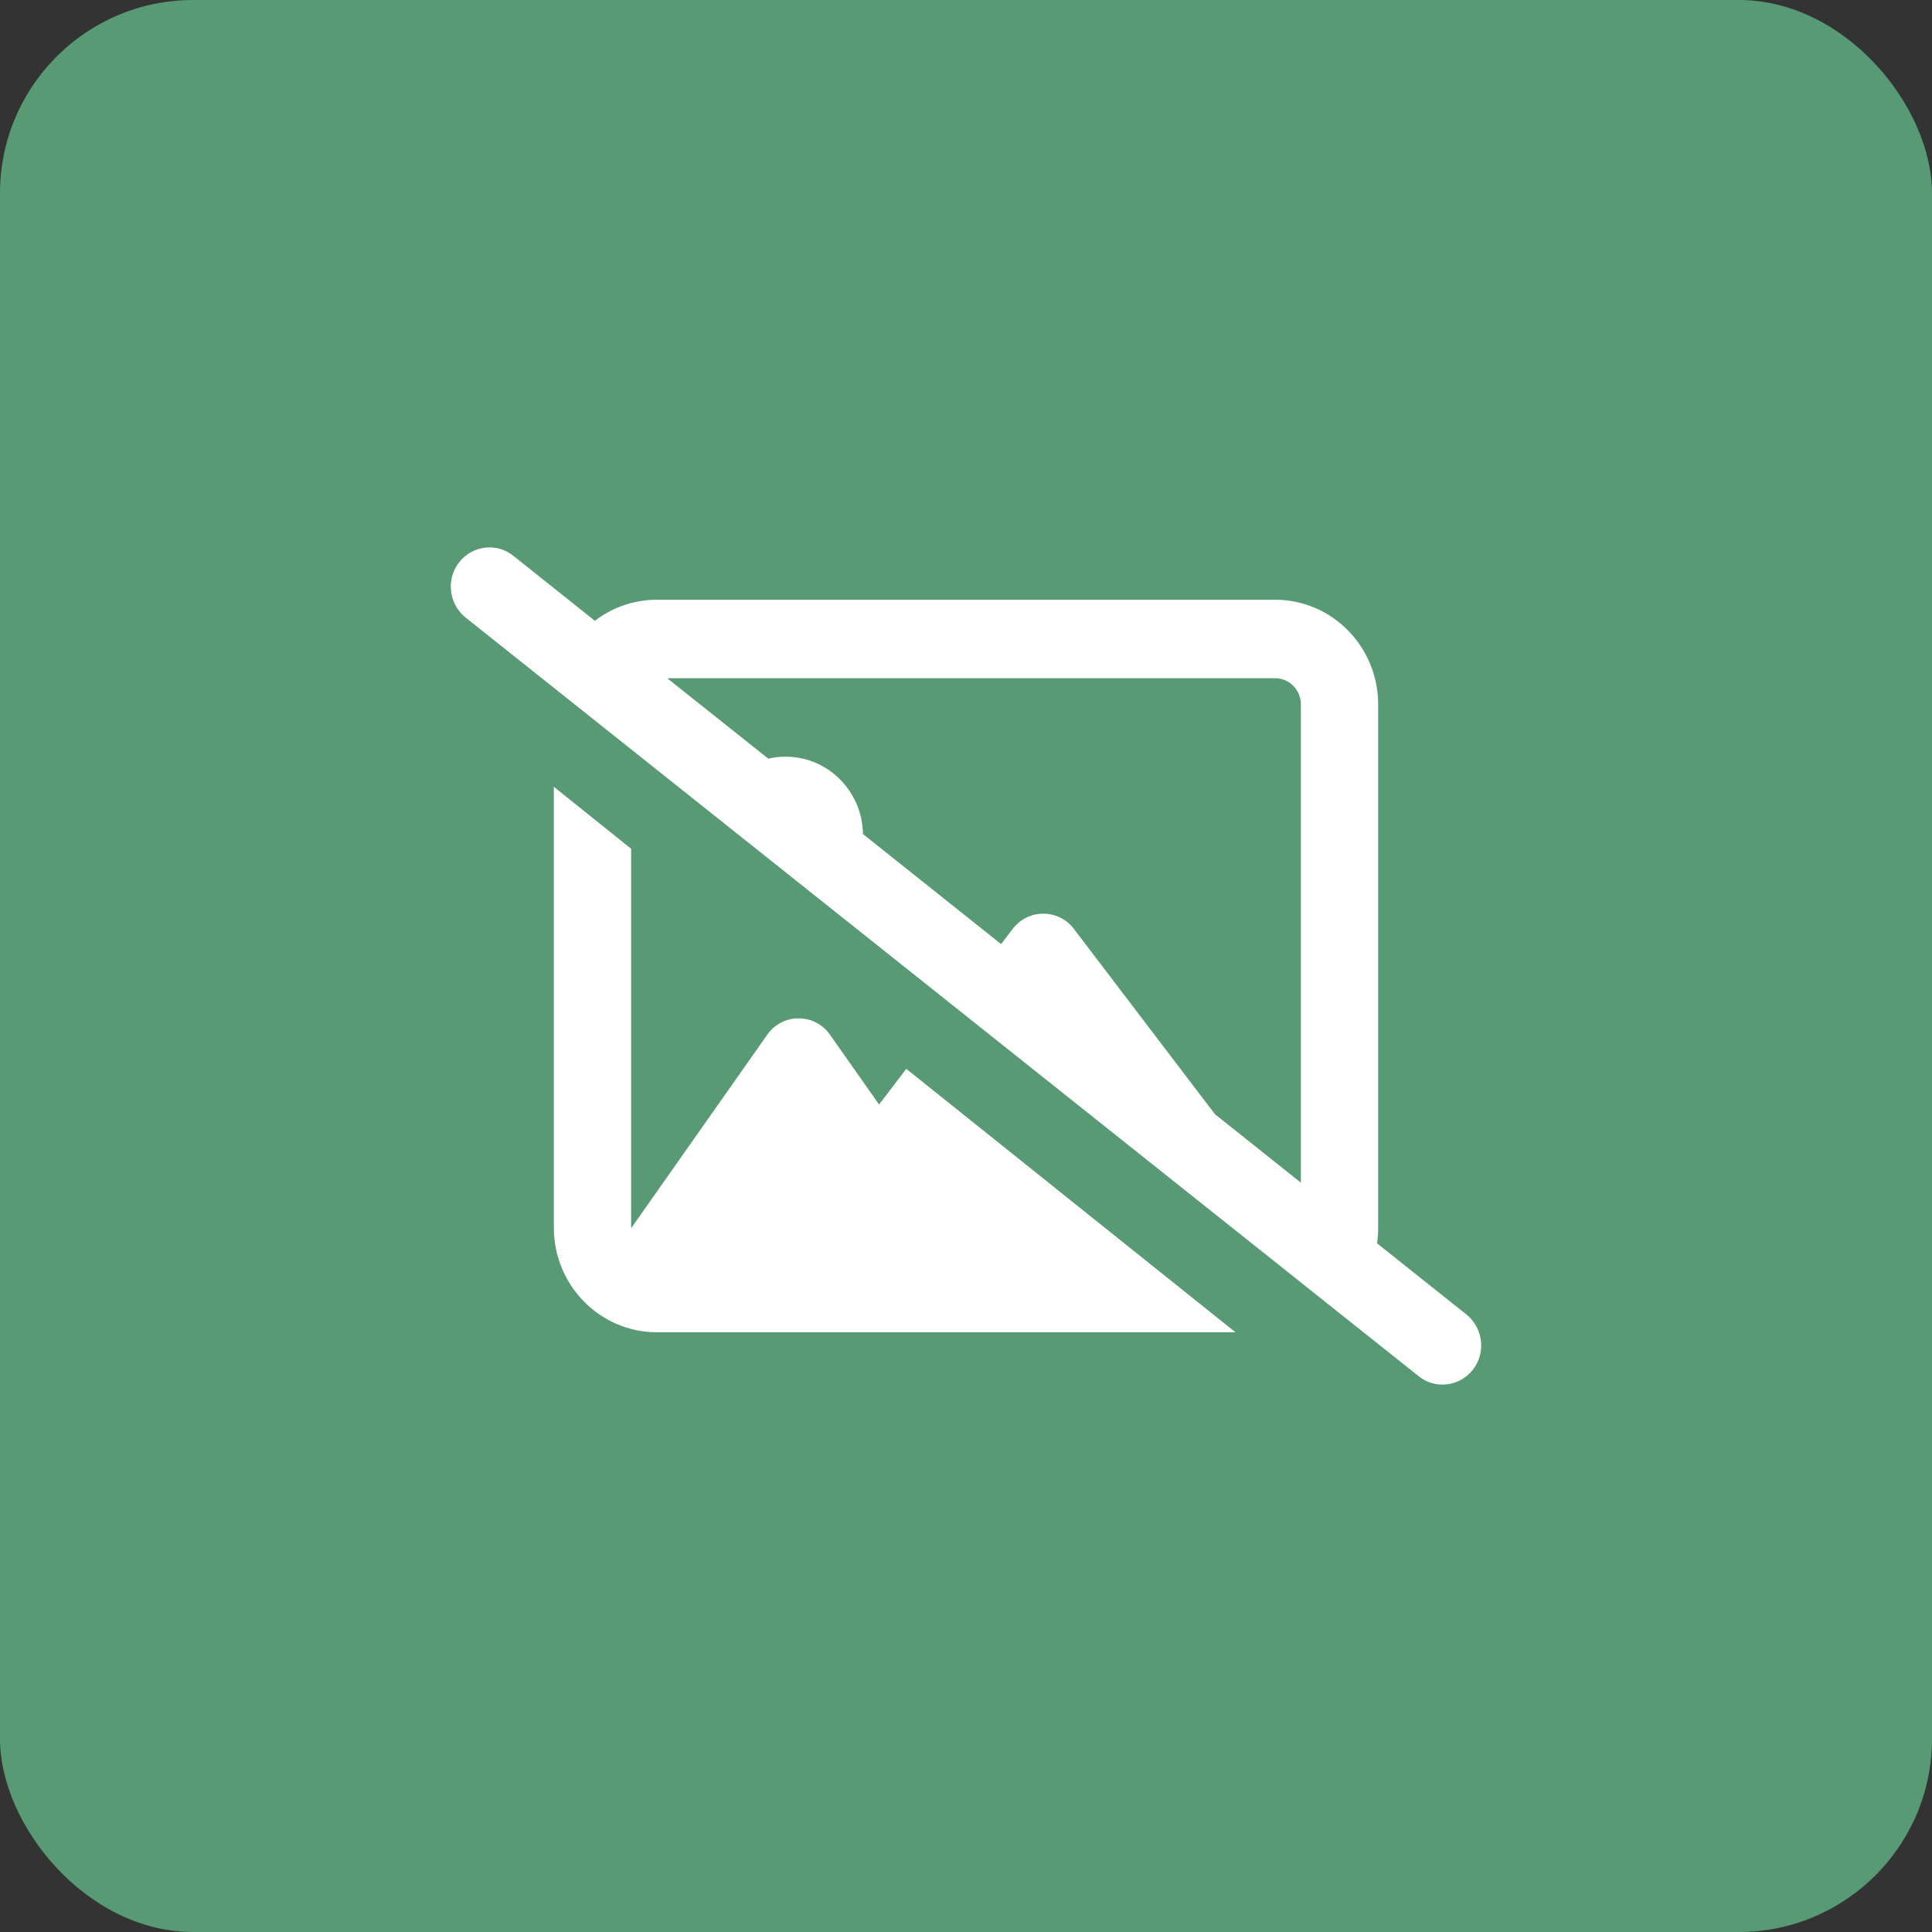 <svg width="60" height="60" viewBox="0 0 60 60" fill="none" xmlns="http://www.w3.org/2000/svg">
<rect x="0" y="0" width="60" height="60" fill="#333333" stroke="none"/>
<rect width="60" height="60" rx="6" fill="#579A74"/>
<g clip-path="url(#clip0_2945_23337)">
<path d="M15.94 17.259C15.42 16.843 14.665 16.939 14.255 17.467C13.845 17.995 13.94 18.762 14.46 19.179L44.06 42.741C44.58 43.157 45.335 43.061 45.745 42.533C46.155 42.005 46.06 41.238 45.54 40.822L42.765 38.612C42.79 38.455 42.8 38.293 42.8 38.125V21.875C42.8 20.082 41.365 18.625 39.6 18.625H20.4C19.68 18.625 19.01 18.869 18.475 19.28L15.94 17.259ZM20.72 21.062H39.6C40.04 21.062 40.4 21.428 40.4 21.875V36.729L37.73 34.601L33.35 28.847C33.125 28.548 32.77 28.375 32.4 28.375C32.03 28.375 31.68 28.548 31.45 28.847L31.09 29.32L26.8 25.902C26.78 24.572 25.715 23.5 24.4 23.5C24.215 23.5 24.03 23.52 23.86 23.561L20.72 21.062ZM38.37 41.375L28.145 33.194L27.3 34.301L25.775 32.133C25.55 31.813 25.19 31.625 24.8 31.625C24.41 31.625 24.05 31.813 23.825 32.138L19.825 37.825L19.6 38.145V38.13V26.359L17.2 24.434V38.125C17.2 39.918 18.635 41.375 20.4 41.375H38.37Z" fill="white"/>
</g>
<defs>
<clipPath id="clip0_2945_23337">
<rect width="32" height="26" fill="white" transform="translate(14 17)"/>
</clipPath>
</defs>
</svg>
